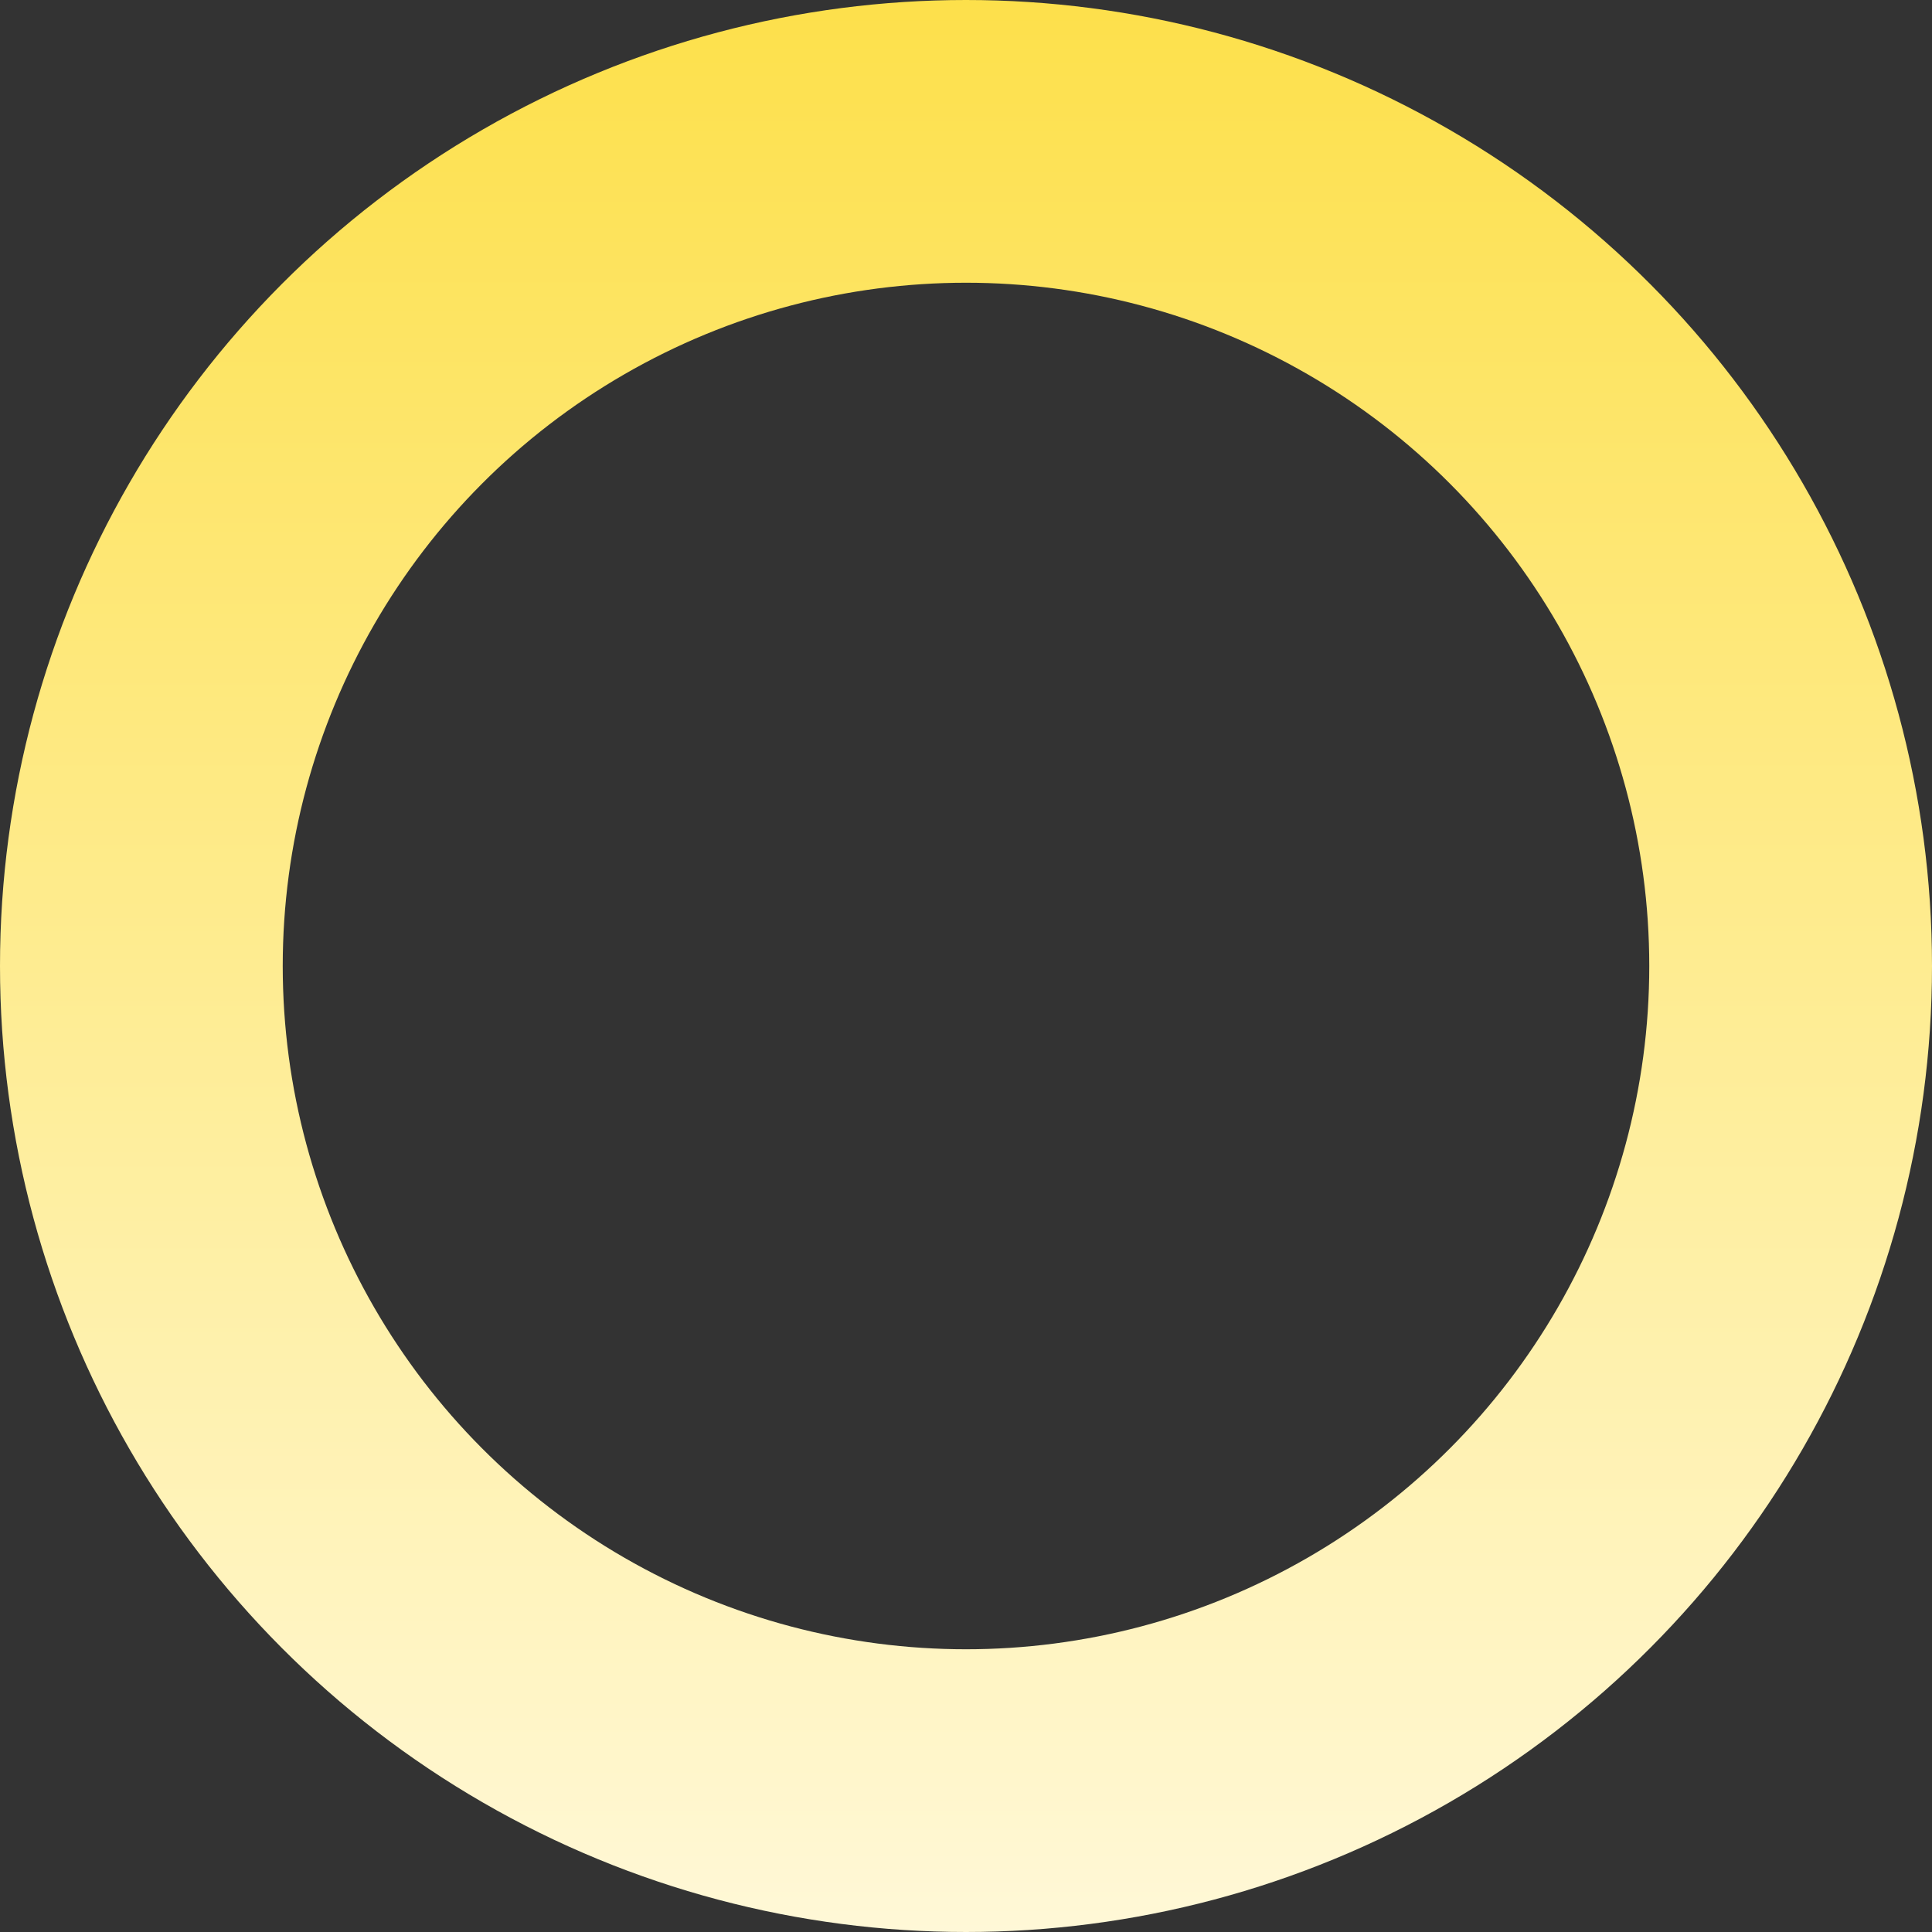 <svg width="82" height="82" viewBox="0 0 82 82" fill="none" xmlns="http://www.w3.org/2000/svg">
<rect x="0" y="0" width="82" height="82" fill="#333333" stroke="none"/>
<circle cx="41" cy="41" r="35" stroke="url(#paint0_linear_922_23109)" stroke-width="12"/>
<defs>
<linearGradient id="paint0_linear_922_23109" x1="41" y1="0" x2="41" y2="82" gradientUnits="userSpaceOnUse">
<stop stop-color="#FDE04B"/>
<stop offset="1" stop-color="#FFF8D7"/>
</linearGradient>
</defs>
</svg>
